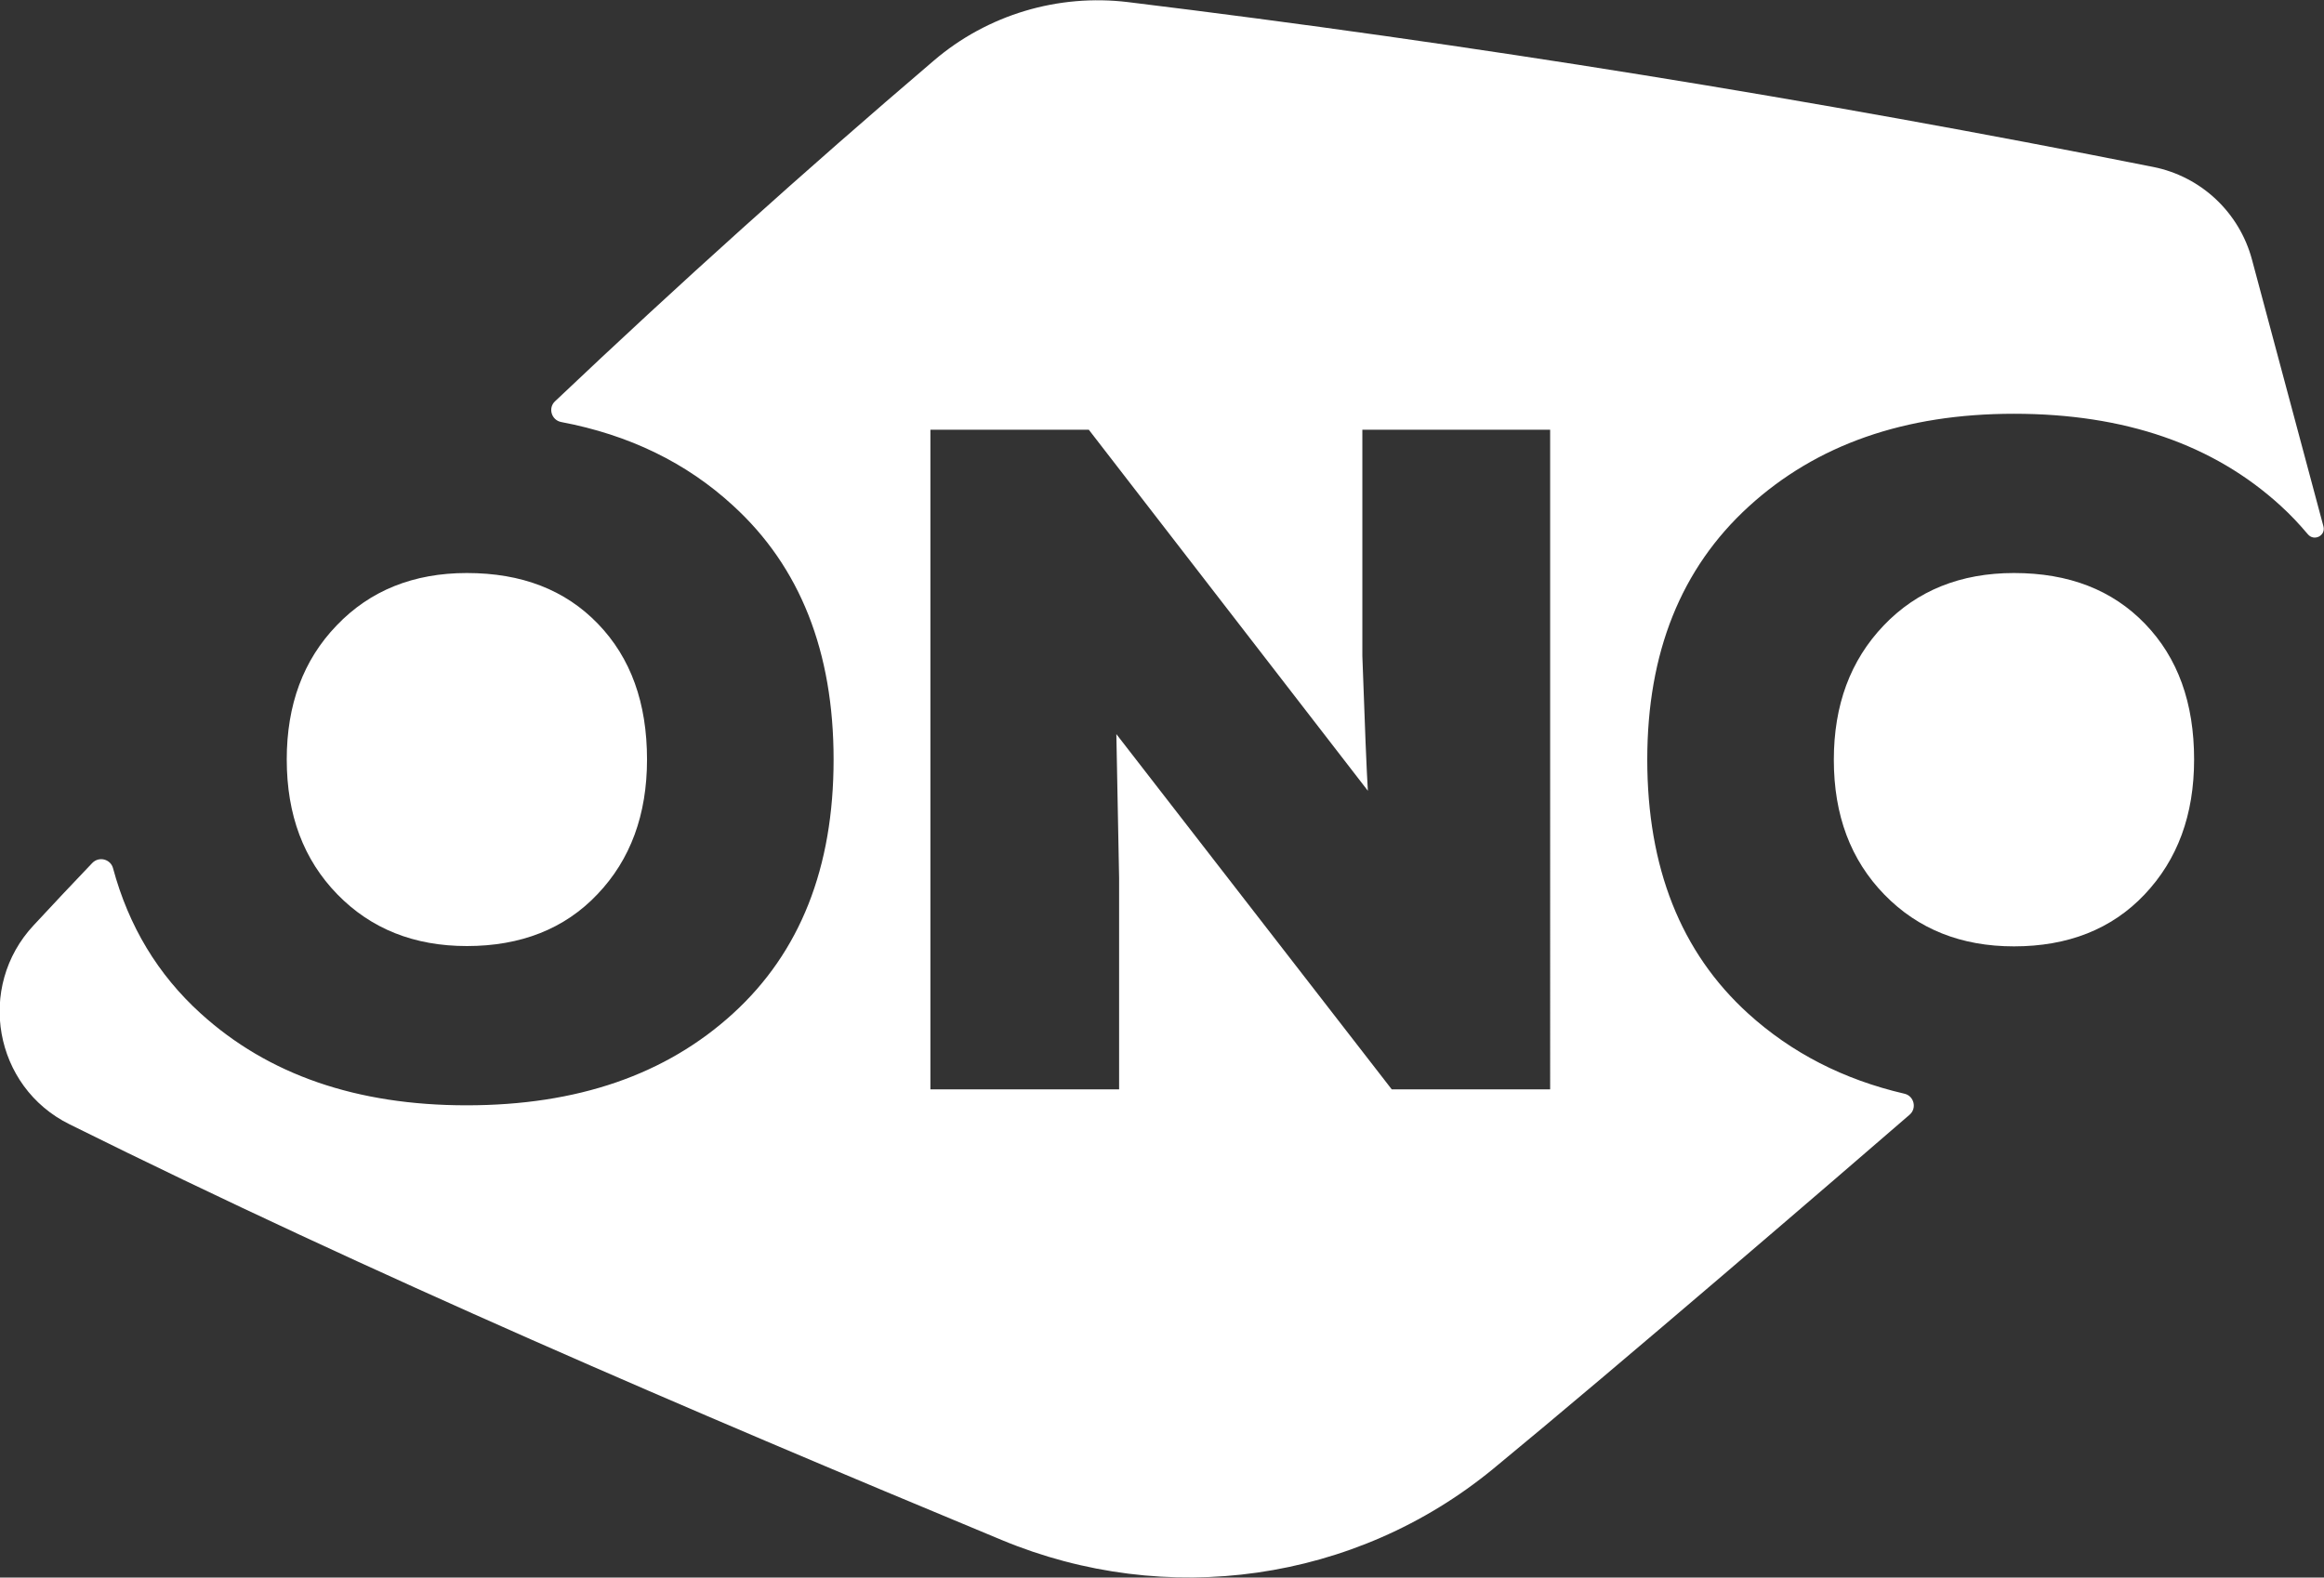 <svg enable-background="new 0 0 758.6 515.1" viewBox="0 0 758.6 515.1" xmlns="http://www.w3.org/2000/svg"><rect x="0" y="0" width="758.6" height="515.1" fill="#333333" stroke="none"/><g fill="#fff"><path d="m93.6 248c0 18.1 5.5 32.7 16.5 44s25.1 16.9 42.3 16.9c17.6 0 31.9-5.6 42.6-16.9 10.8-11.3 16.2-26 16.2-44 0-18.5-5.3-33.2-16-44.3s-24.9-16.6-42.8-16.6c-17.4 0-31.6 5.7-42.5 17.1-10.9 11.3-16.3 25.9-16.3 43.8z"/><path d="m716.2 248c0-18.5-5.3-33.2-16-44.3s-24.9-16.6-42.8-16.6c-17.4 0-31.6 5.7-42.5 17.1s-16.3 26-16.3 43.9c0 18.1 5.5 32.7 16.5 44s25.1 16.9 42.3 16.9c17.6 0 31.9-5.6 42.6-16.9 10.8-11.4 16.2-26 16.2-44.1z"/><path d="m570.6 330.9c-22-20-32.9-47.7-32.9-82.9 0-34.9 11-62.4 33.1-82.6s50.9-30.3 86.6-30.3c36.1 0 65.1 10 87 30 3.2 2.9 6.1 6 8.8 9.2 0 0 .1.1.1.1 2 2.5 6 .5 5.1-2.6l-23.3-87c-4.1-15.4-16.6-27.2-32.3-30.3-111-22.1-222.3-40.1-334.5-53.8-22.9-2.8-46 4.1-63.5 19.1-42.2 36-83.4 73.1-123.6 111.2-2.4 2.2-1.2 6.2 2 6.8 22.2 4.2 40.9 13.3 56.1 27.3 21.9 20 32.8 47.7 32.8 82.9 0 35.3-10.9 62.9-32.8 82.9s-50.8 30-87 30c-35.9 0-64.8-10-86.8-30-14-12.7-23.5-28.5-28.6-47.4-.8-3-4.6-4-6.8-1.7-6.4 6.7-12.8 13.5-19.1 20.3-18.8 20.1-13 52.8 11.7 65 99.5 49.4 201.7 93.1 304.2 135.7 53.7 22.4 115.5 13.8 160.5-23.2 40.7-33.5 114.2-96.8 135.9-115.6 2.5-2.1 1.5-6.2-1.7-6.9-19.8-4.6-36.8-13.3-51-26.2zm-64.6 24.8h-51.7l-89.9-116 .9 47.1v68.9h-61.6v-215.4h51.7l91.1 117.9c-.4-6.4-1-21-1.8-44v-73.9h61.3z"/></g></svg>